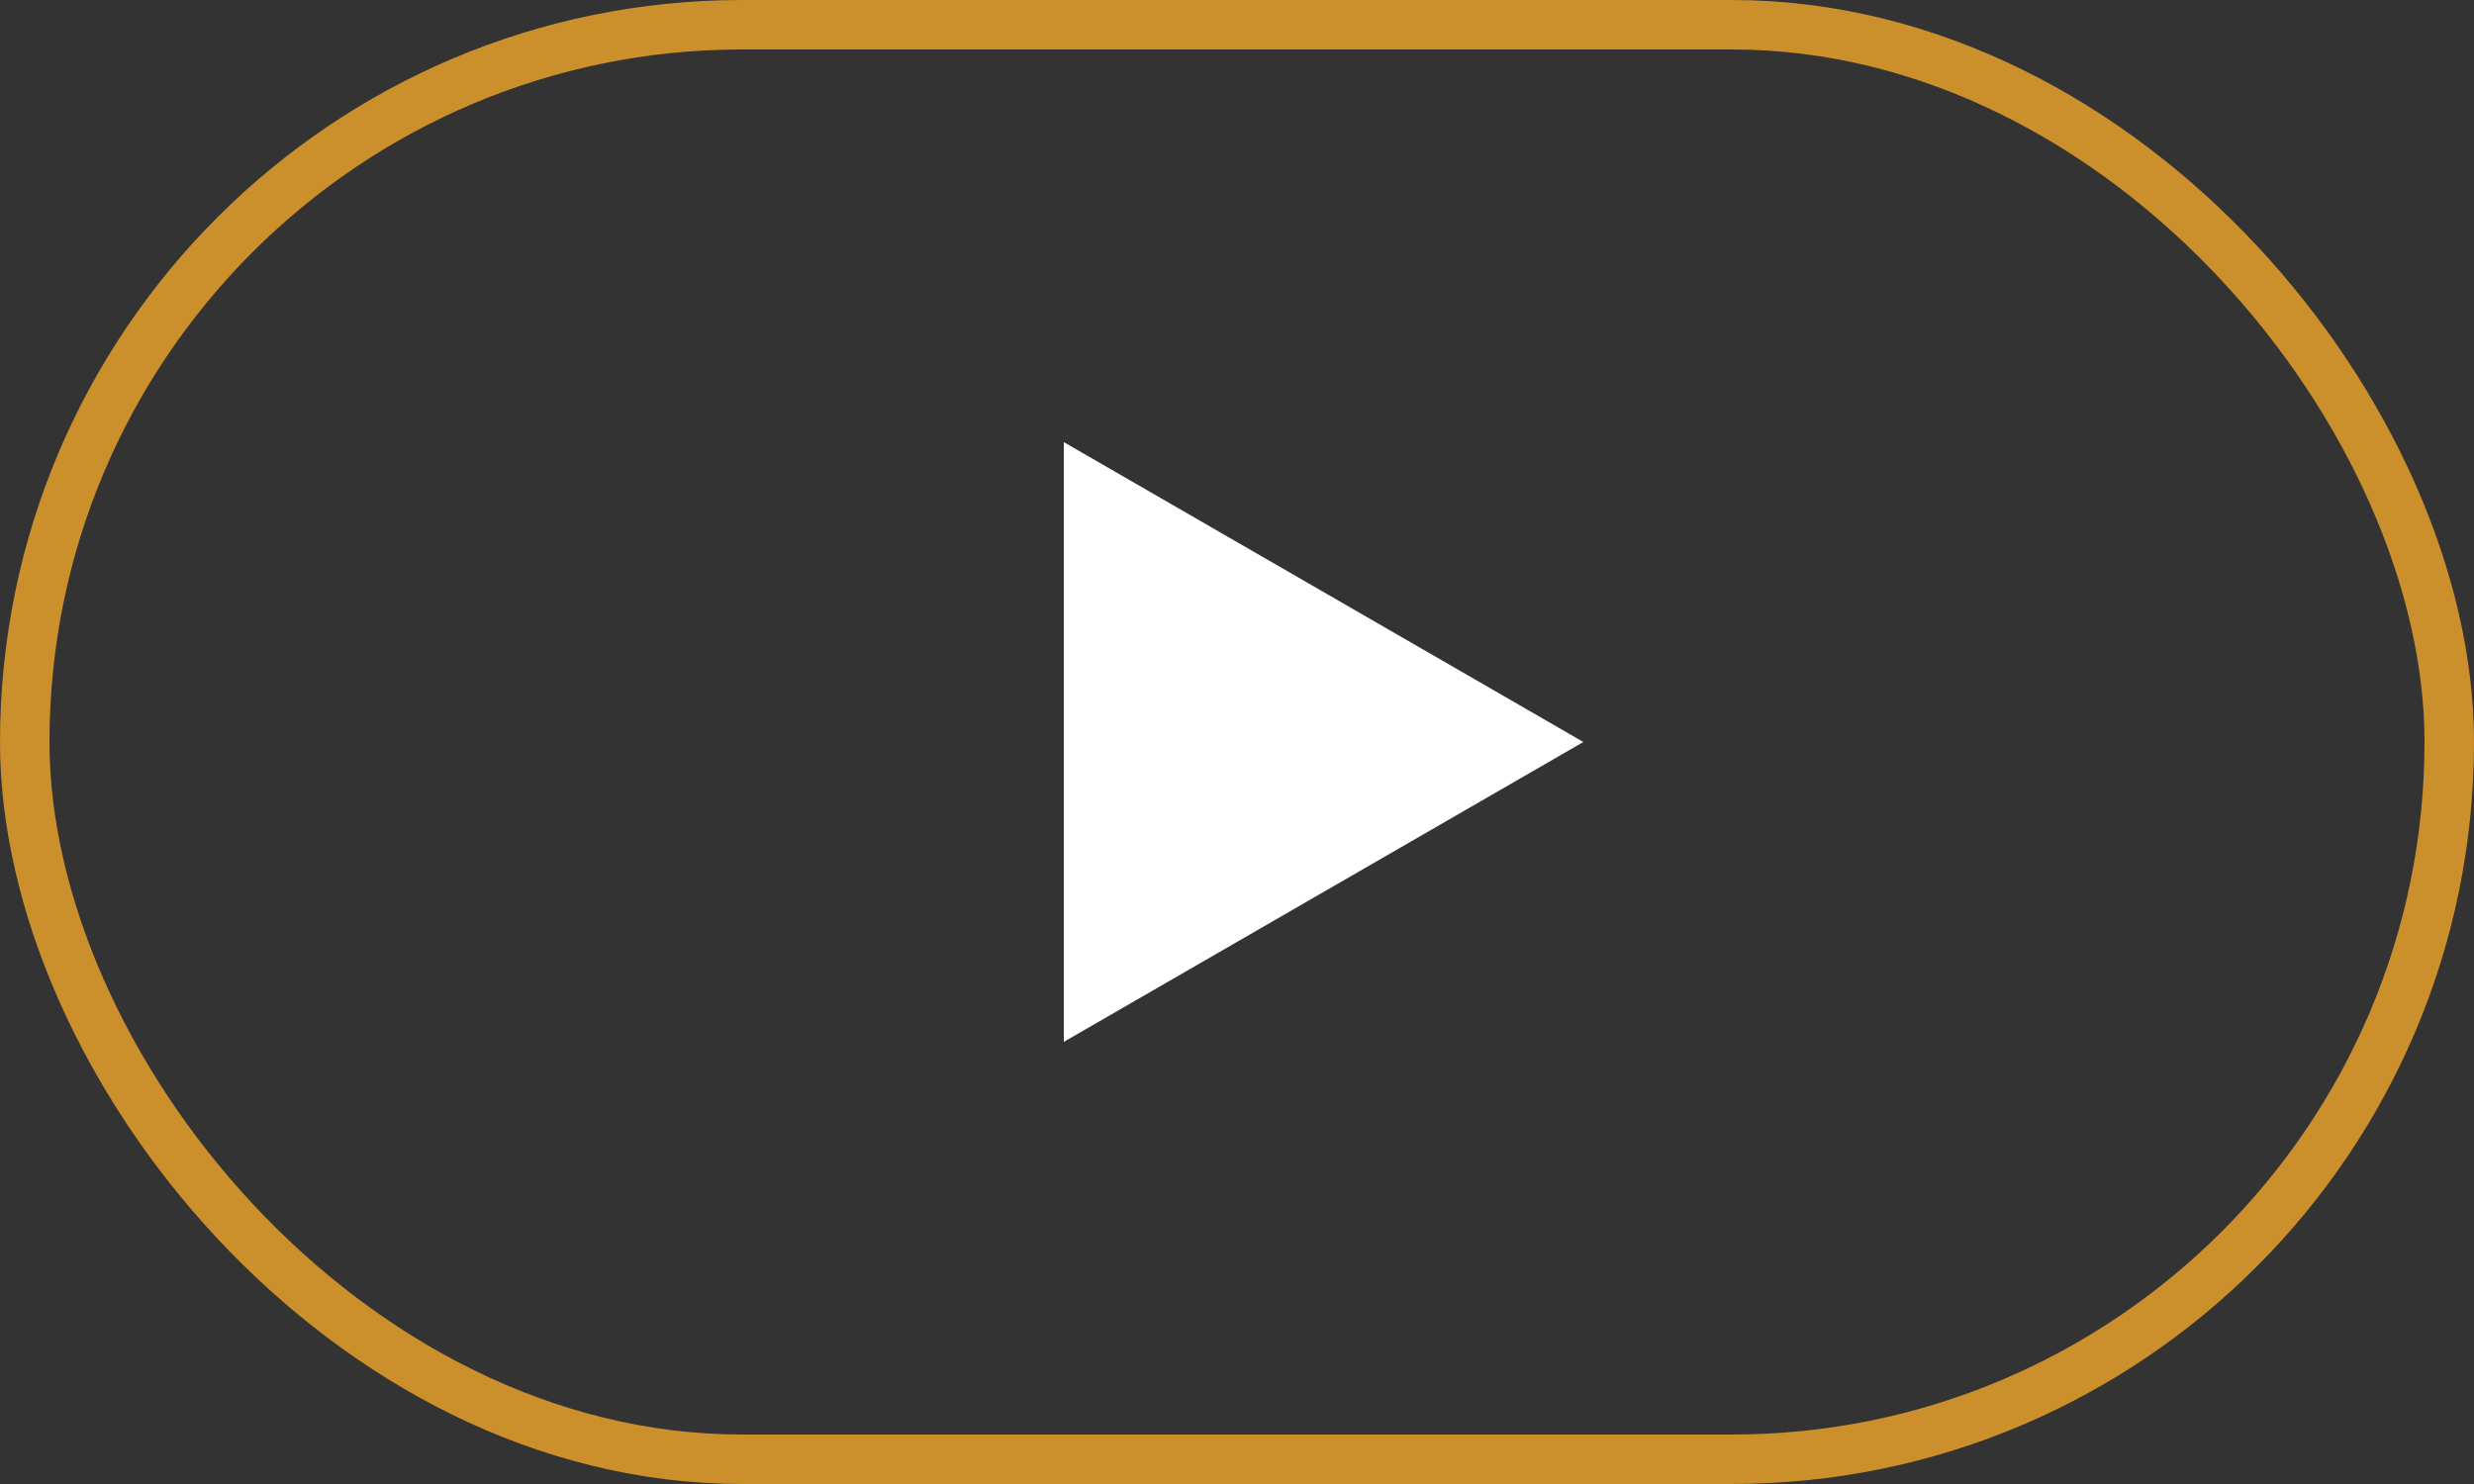 <svg width="50" height="30" viewBox="0 0 50 30" fill="none" xmlns="http://www.w3.org/2000/svg">
<rect x="0" y="0" width="50" height="30" fill="#333333" stroke="none"/>
<rect x="0.5" y="0.5" width="49" height="29" rx="14.5" stroke="#CB8F2B"/>
<path d="M32 15L21.5 21.062L21.5 8.938L32 15Z" fill="white"/>
</svg>
